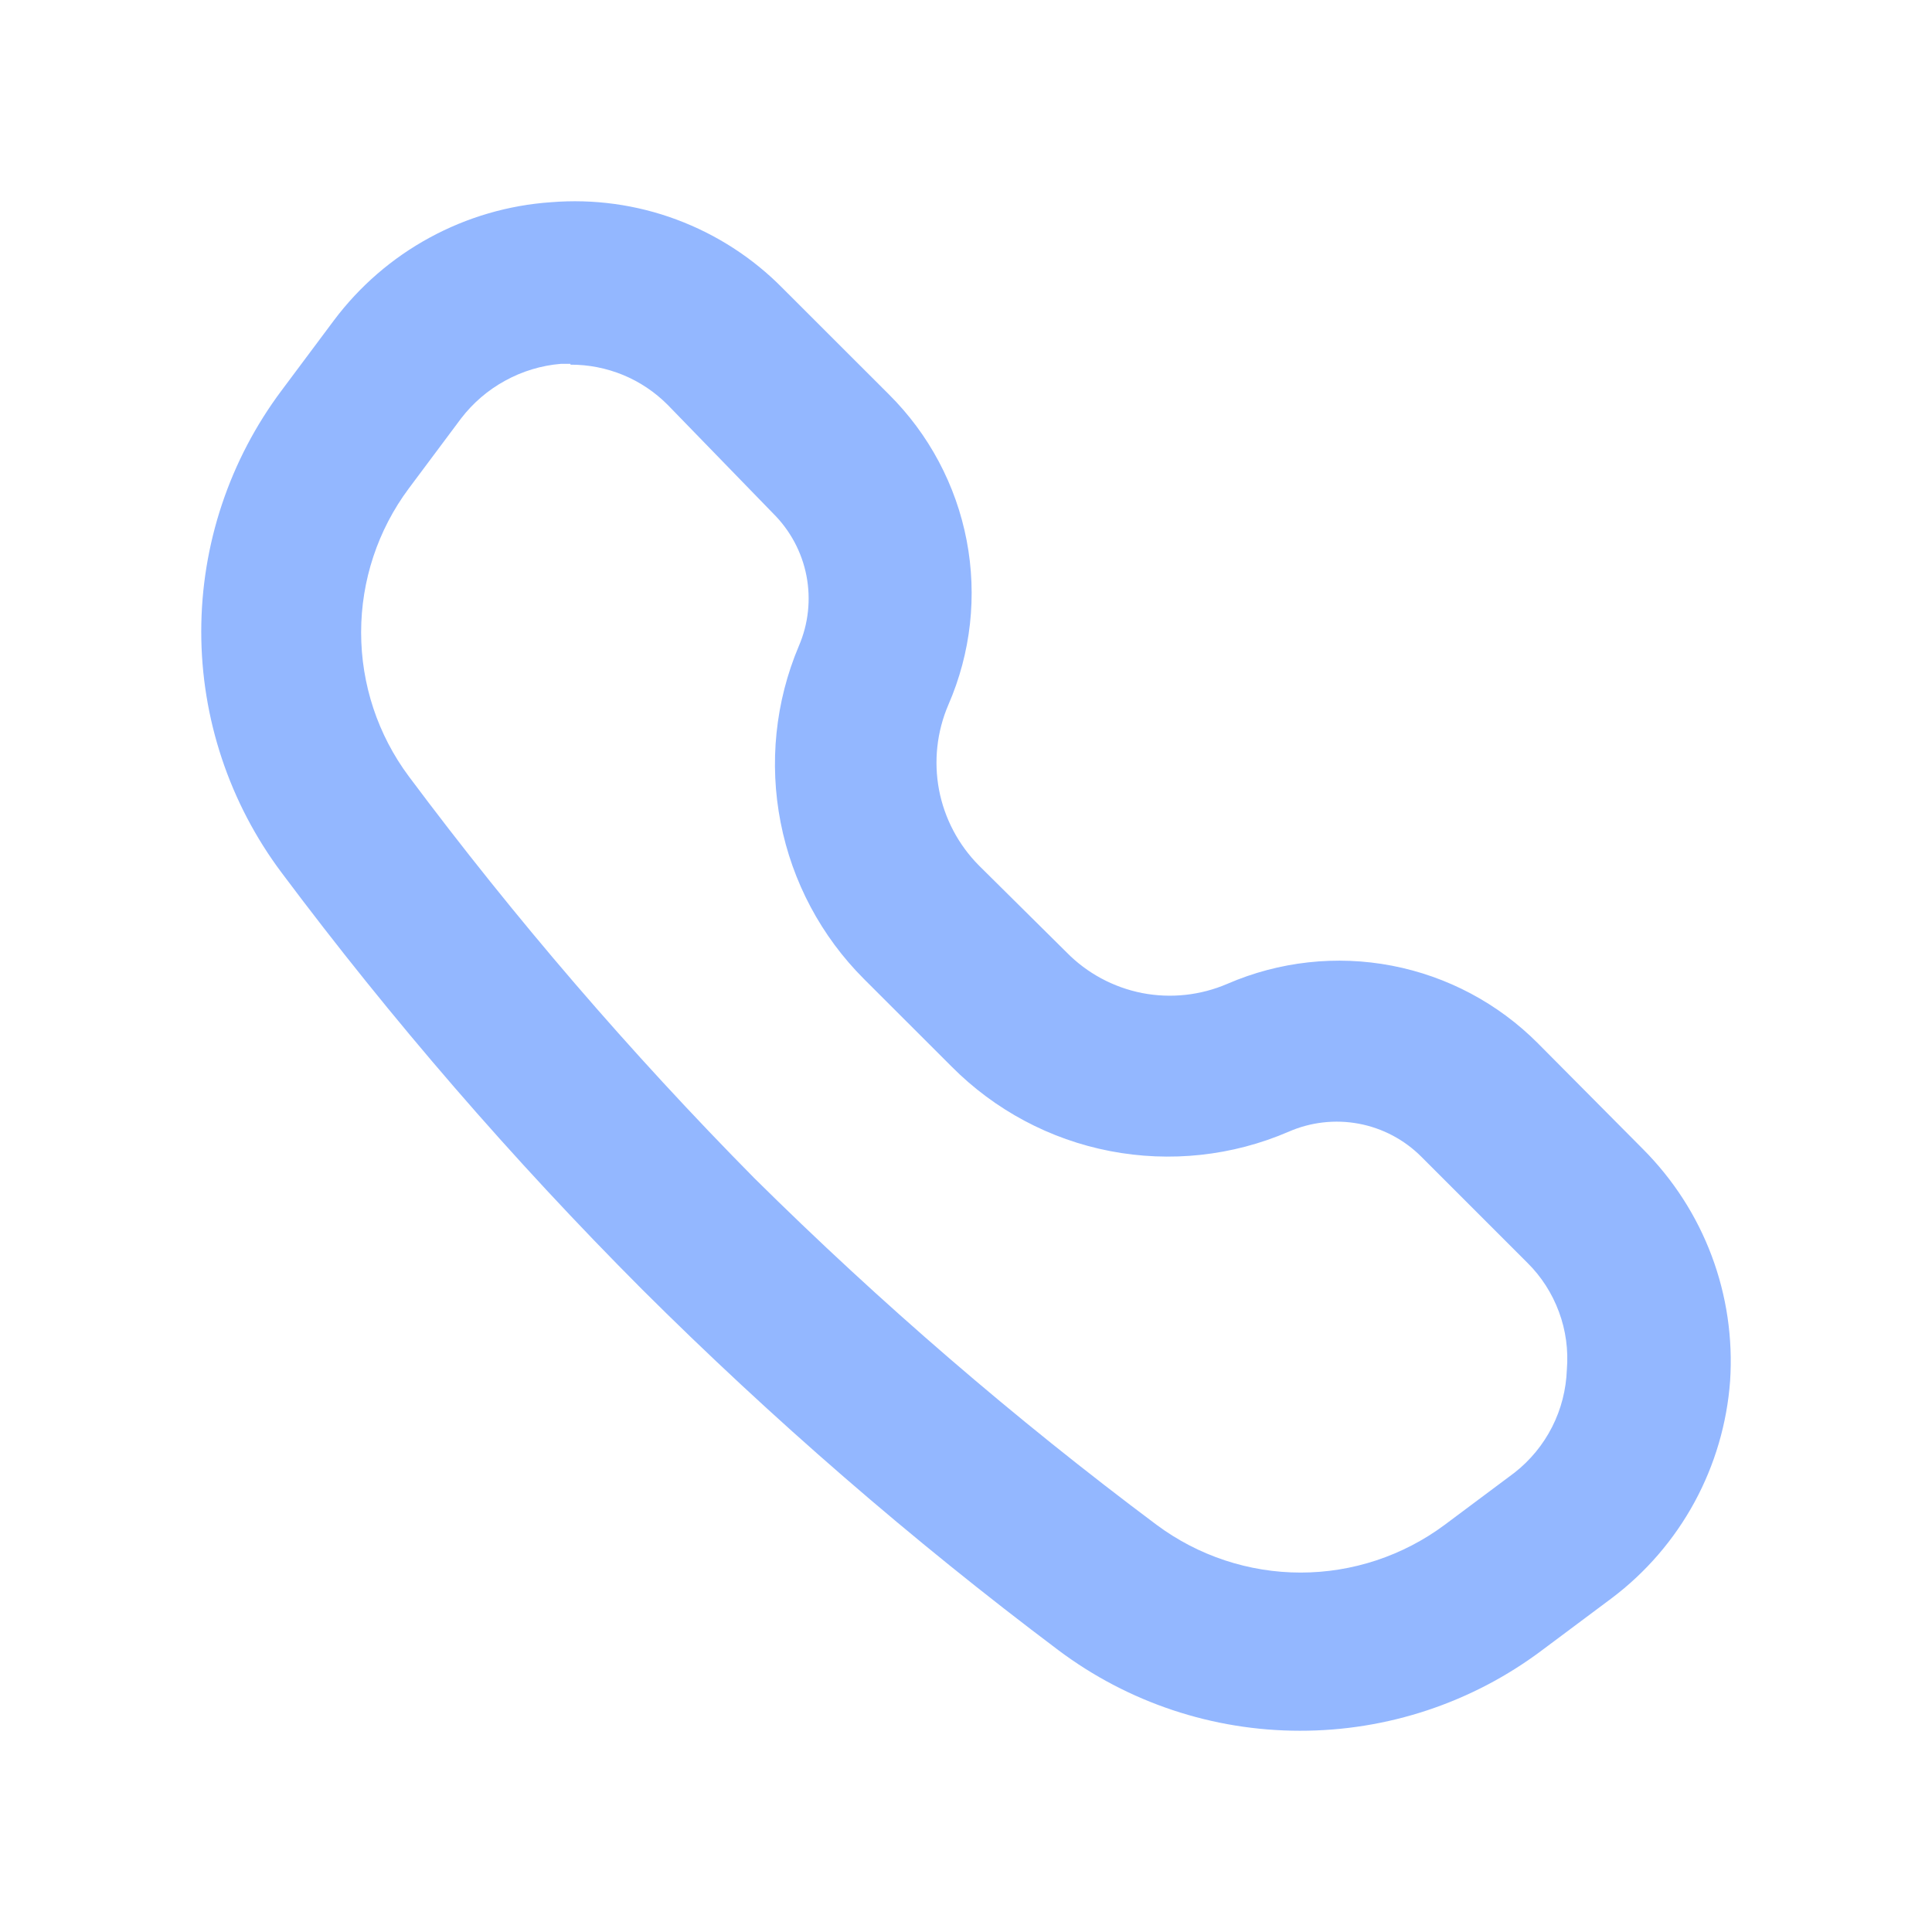 <?xml version="1.0" encoding="UTF-8"?> <svg xmlns="http://www.w3.org/2000/svg" width="24" height="24" viewBox="0 0 24 24" fill="none"><path d="M16.147 21.5C15.066 21.5 14.014 21.149 13.15 20.501C11.323 19.128 9.594 17.629 7.975 16.016C6.363 14.399 4.867 12.67 3.499 10.842C2.851 9.978 2.5 8.926 2.5 7.846C2.5 6.765 2.851 5.714 3.499 4.849L4.148 3.98C4.466 3.556 4.871 3.205 5.337 2.952C5.802 2.699 6.317 2.548 6.846 2.512C7.374 2.469 7.906 2.542 8.403 2.727C8.9 2.912 9.351 3.203 9.723 3.581L11.042 4.899C11.539 5.393 11.876 6.025 12.008 6.713C12.14 7.401 12.061 8.112 11.781 8.755C11.638 9.088 11.598 9.456 11.665 9.812C11.733 10.168 11.906 10.495 12.161 10.752L13.25 11.831C13.504 12.09 13.832 12.266 14.188 12.336C14.545 12.405 14.914 12.365 15.248 12.221C15.89 11.943 16.602 11.864 17.29 11.996C17.978 12.128 18.61 12.464 19.104 12.96L20.413 14.278C20.787 14.654 21.077 15.104 21.263 15.6C21.449 16.096 21.527 16.626 21.492 17.155C21.453 17.683 21.302 18.197 21.049 18.662C20.796 19.127 20.446 19.533 20.023 19.852L19.154 20.501C18.287 21.152 17.231 21.502 16.147 21.5ZM7.086 4.52H6.966C6.723 4.54 6.488 4.612 6.275 4.729C6.061 4.846 5.875 5.006 5.727 5.199L5.078 6.068C4.693 6.585 4.486 7.212 4.486 7.856C4.486 8.5 4.693 9.127 5.078 9.644C6.393 11.405 7.828 13.074 9.373 14.638C10.937 16.186 12.606 17.625 14.369 18.943C14.886 19.327 15.513 19.535 16.157 19.535C16.801 19.535 17.428 19.327 17.945 18.943L18.814 18.294C19.009 18.141 19.169 17.947 19.281 17.726C19.393 17.506 19.455 17.263 19.464 17.015C19.484 16.771 19.451 16.526 19.366 16.297C19.281 16.067 19.148 15.859 18.974 15.687L17.655 14.368C17.444 14.157 17.173 14.014 16.879 13.959C16.585 13.904 16.281 13.939 16.007 14.059C15.309 14.36 14.536 14.443 13.789 14.299C13.043 14.155 12.357 13.789 11.821 13.249L10.732 12.161C10.201 11.63 9.841 10.953 9.697 10.216C9.553 9.48 9.631 8.717 9.923 8.026C10.042 7.751 10.075 7.446 10.018 7.152C9.961 6.858 9.816 6.588 9.603 6.377L8.294 5.029C8.136 4.87 7.948 4.744 7.74 4.658C7.533 4.573 7.31 4.529 7.086 4.53V4.52Z" fill="#93B7FF"></path></svg> 